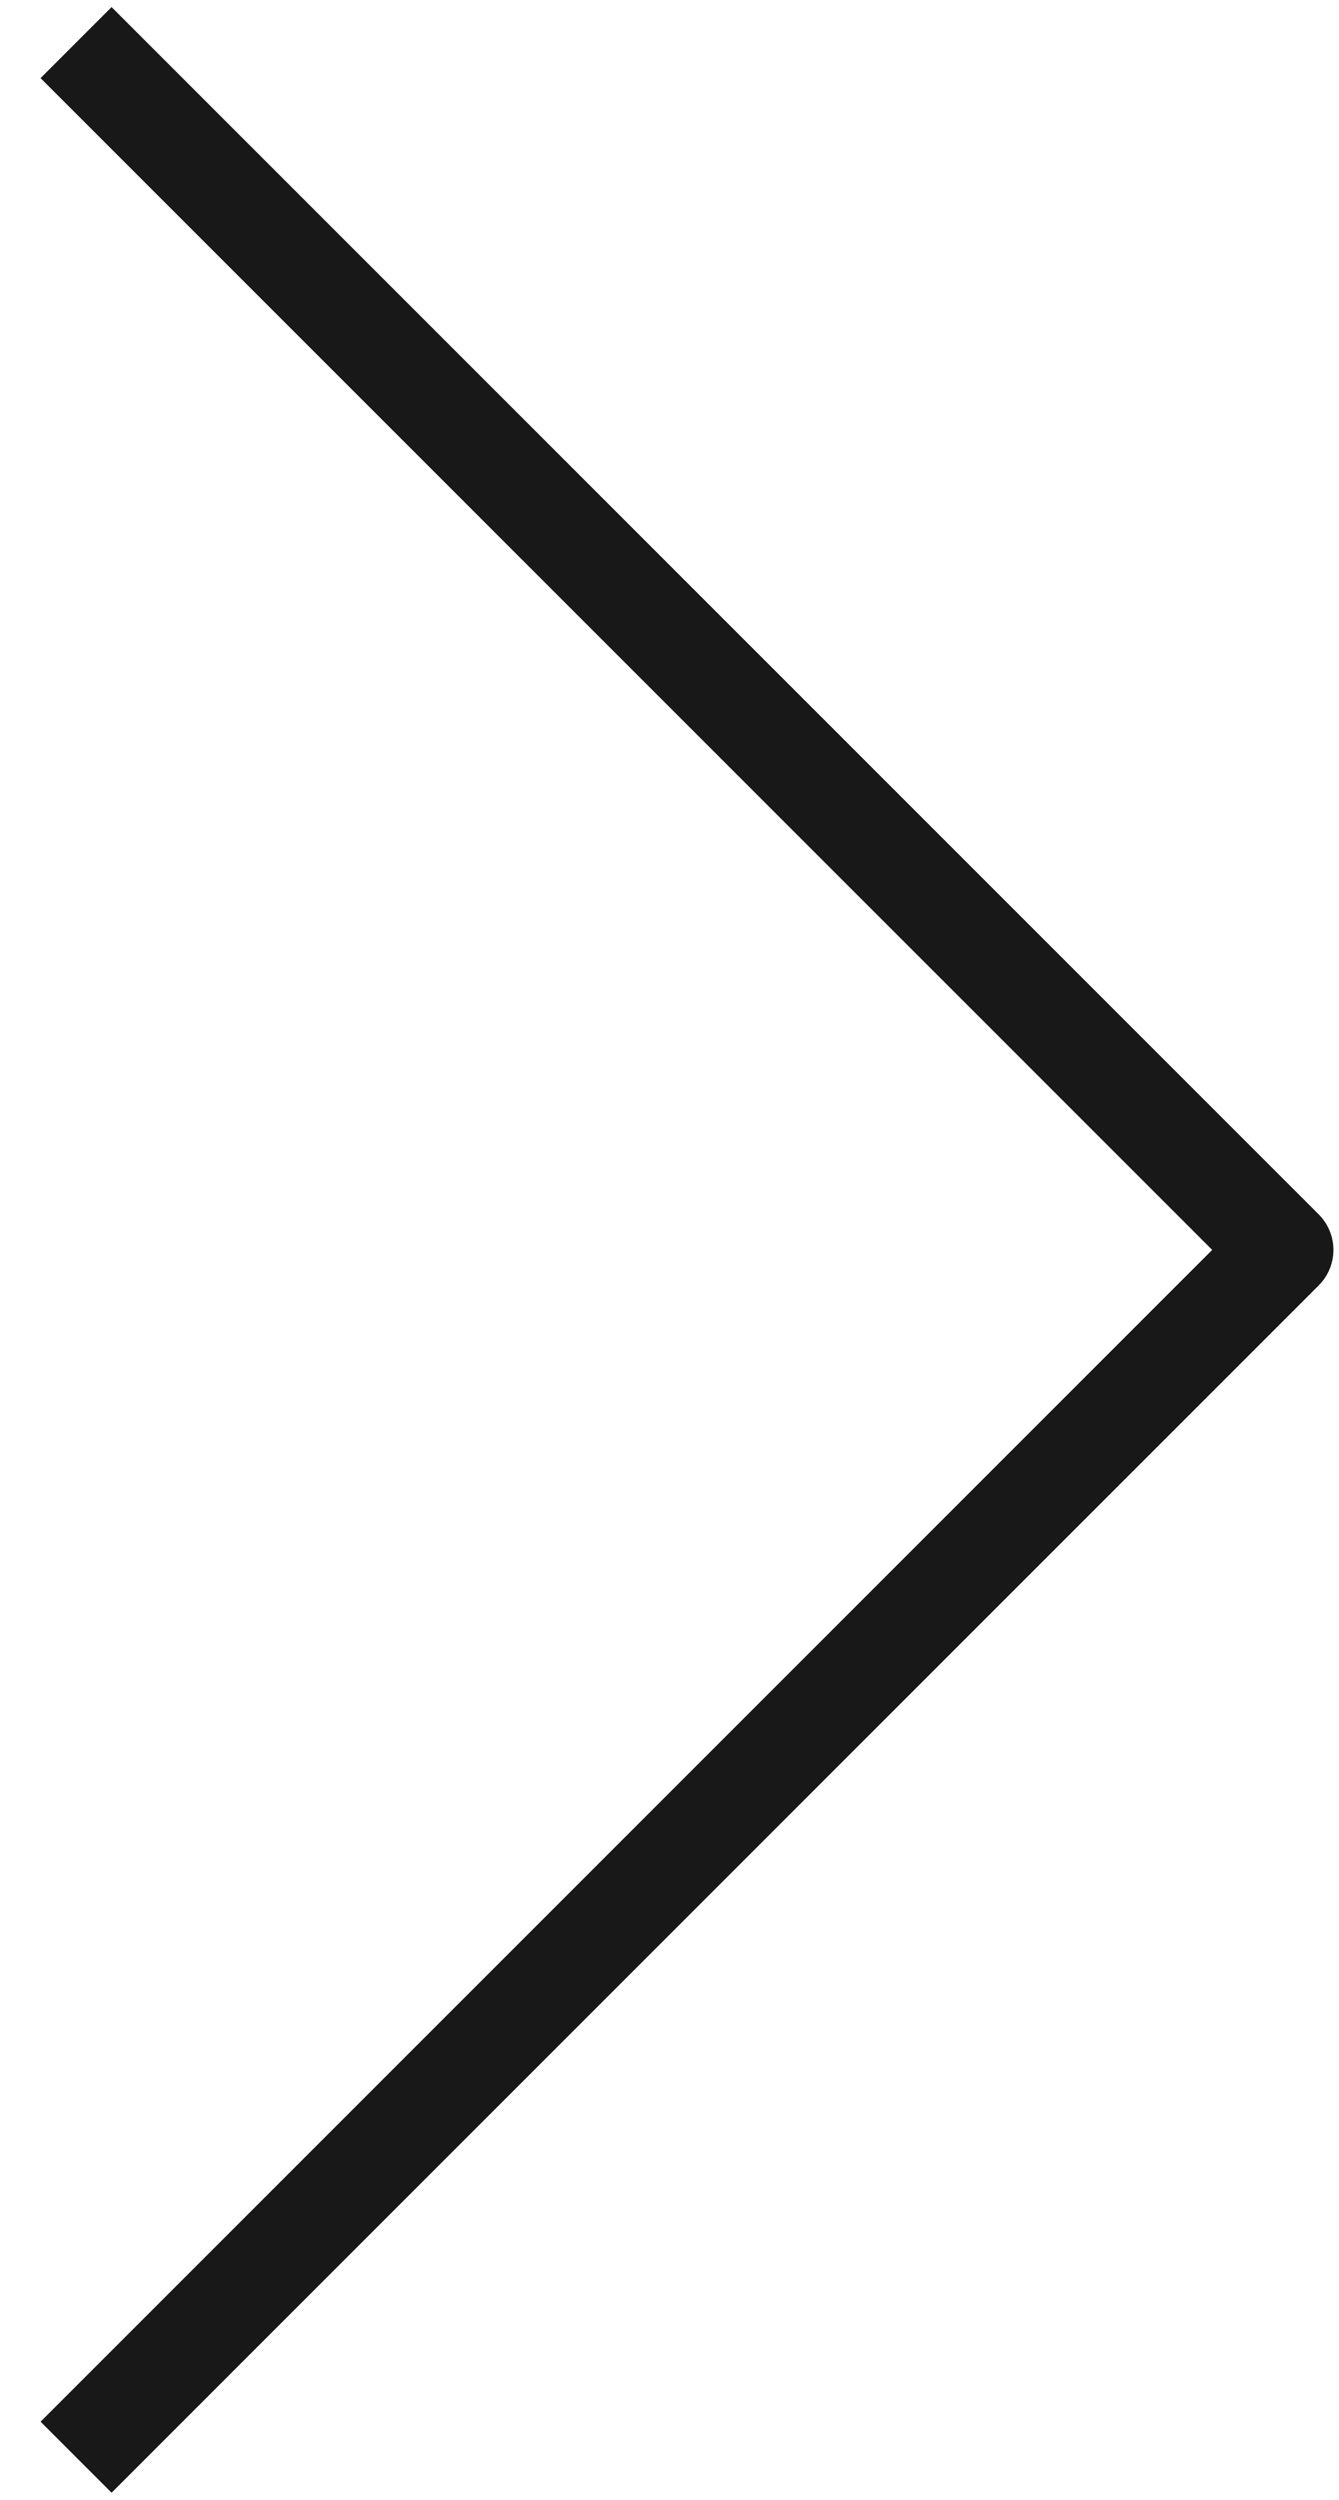 <svg width="15" height="28" viewBox="0 0 15 28" fill="none" xmlns="http://www.w3.org/2000/svg">
<path d="M1.25 0.875L14.375 14L1.25 27.125" stroke="#181818" stroke-width="1.125" stroke-linecap="square" stroke-linejoin="round"/>
</svg>
